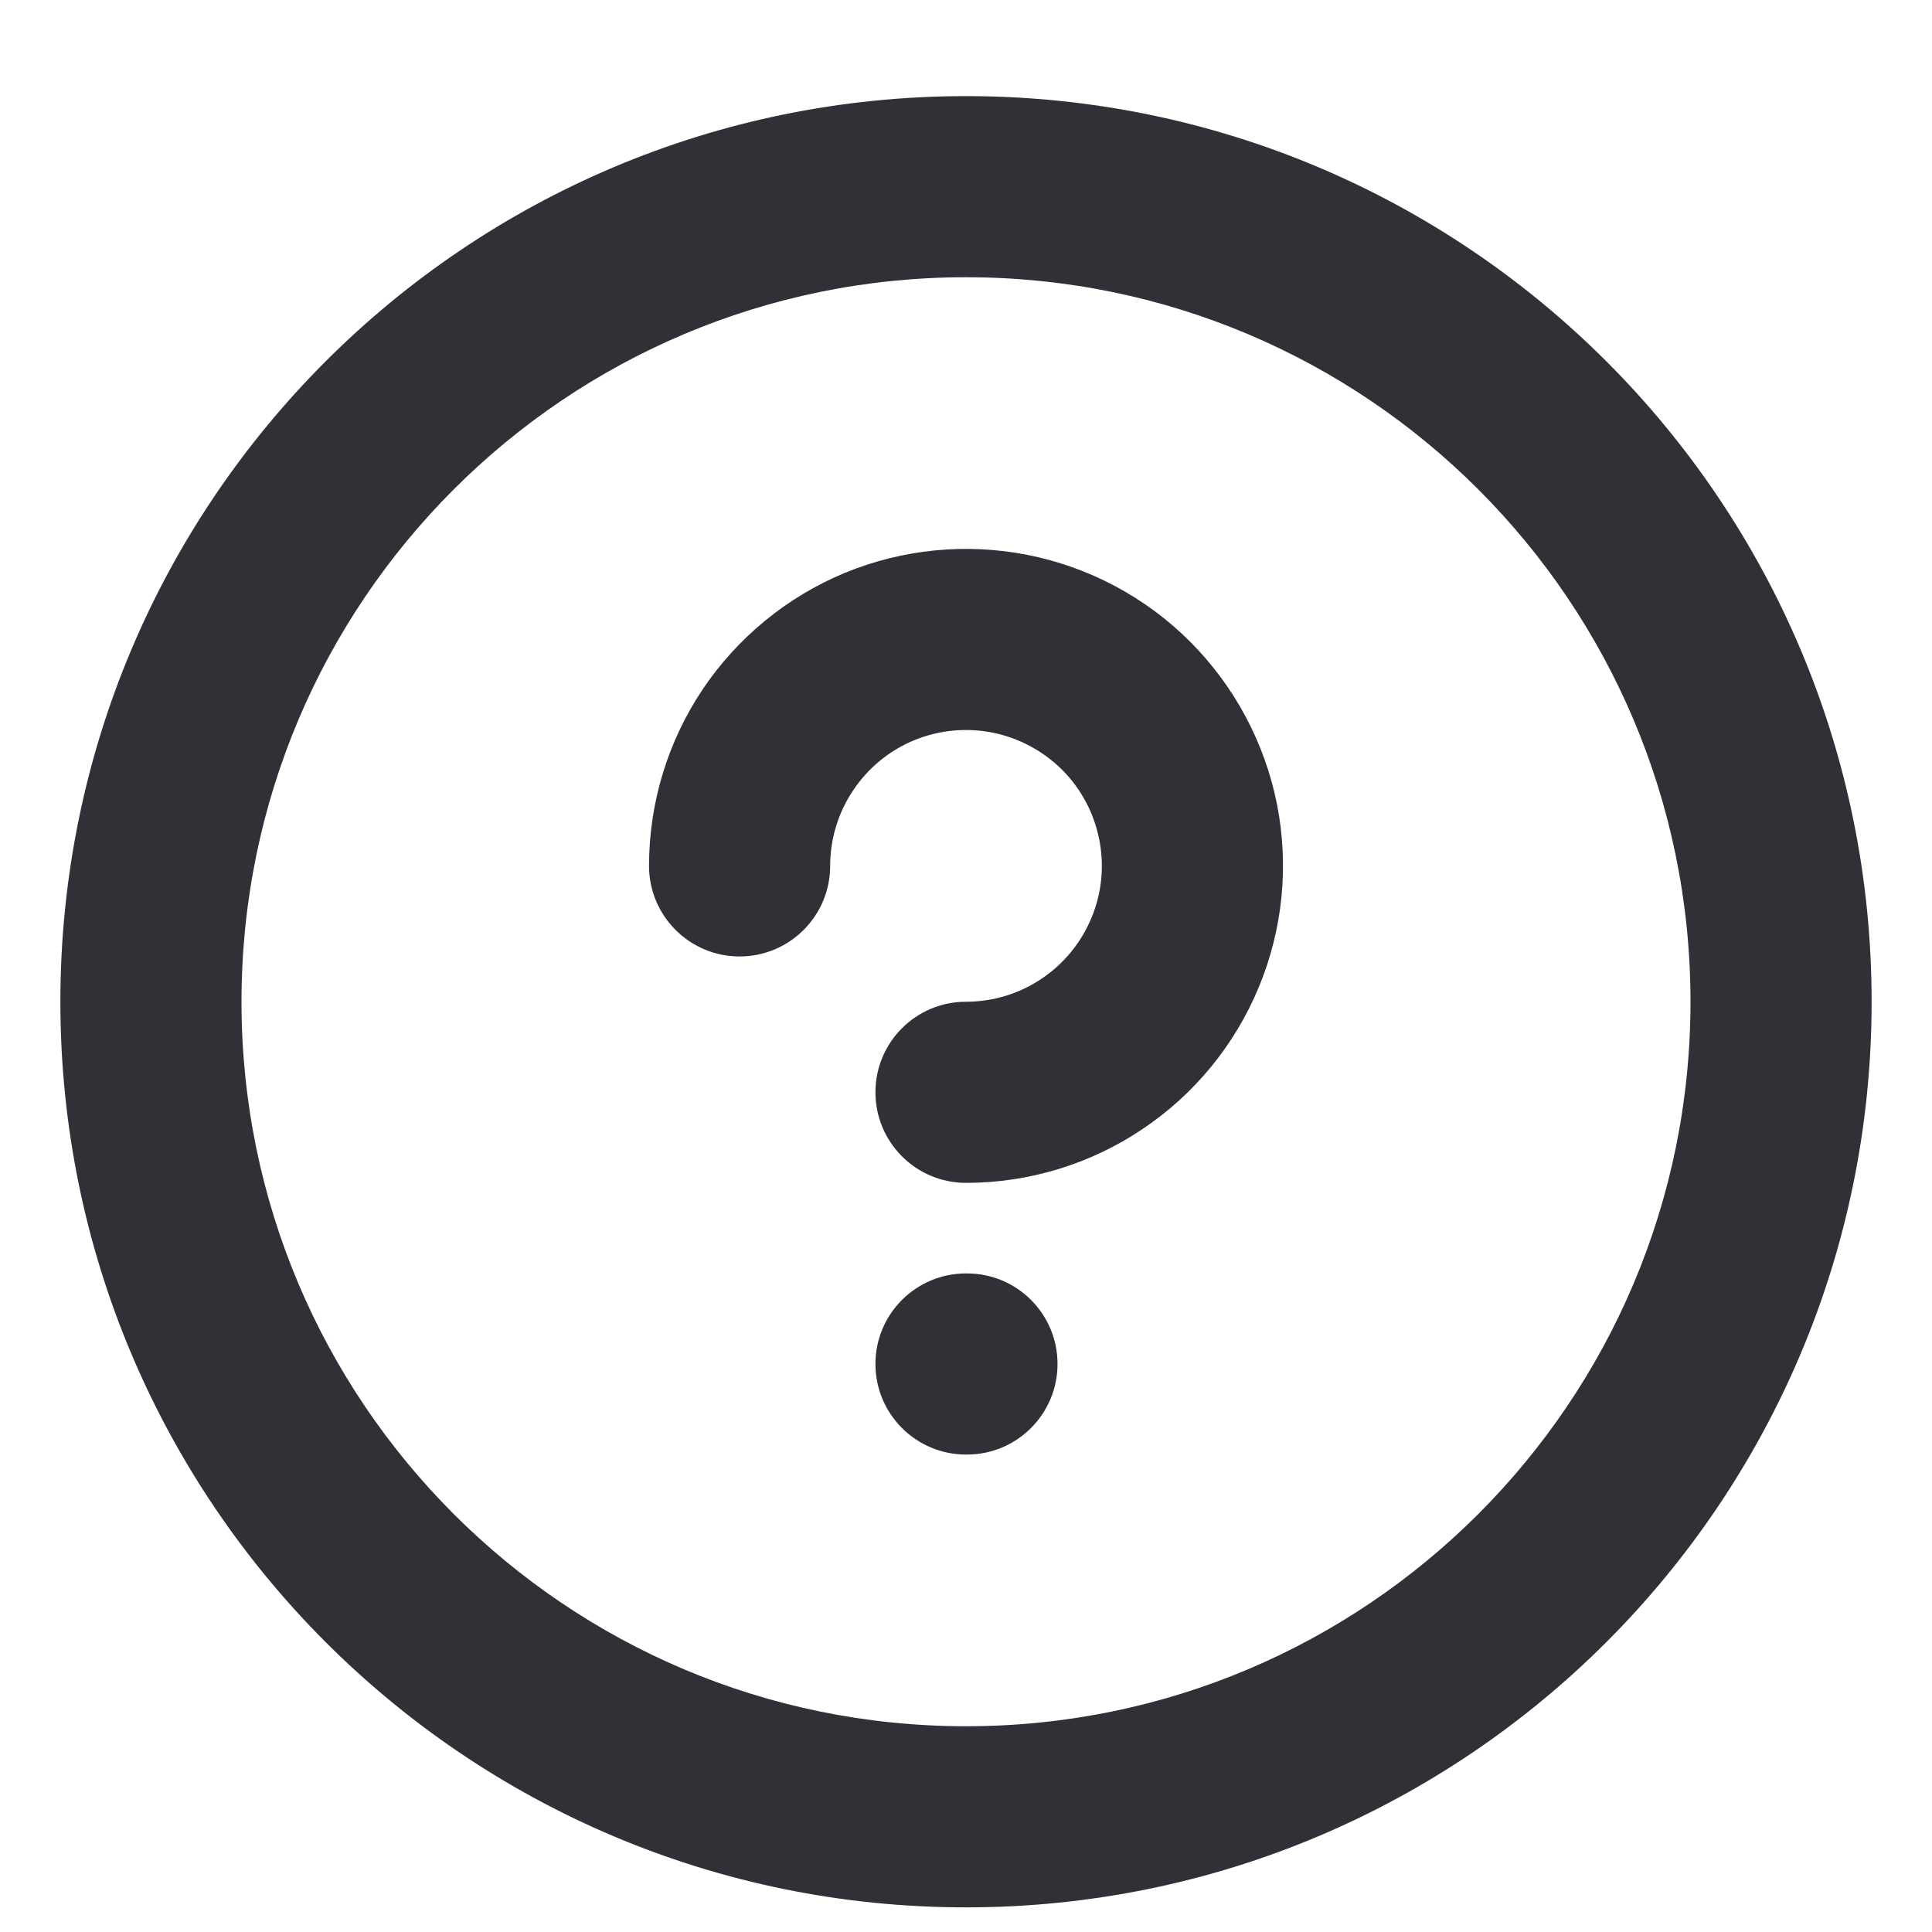 <svg viewBox="0 0 16 16" fill="none" xmlns="http://www.w3.org/2000/svg">
<g id="question-circle">
<path id="Vector" fillRule="evenodd" clipRule="evenodd" d="M8 2.296C4.686 2.296 2 4.982 2 8.296C2 11.609 4.686 14.296 8 14.296C11.314 14.296 14 11.609 14 8.296C14 4.982 11.314 2.296 8 2.296ZM0.5 8.296C0.5 4.153 3.858 0.796 8 0.796C12.142 0.796 15.5 4.153 15.5 8.296C15.5 12.438 12.142 15.796 8 15.796C3.858 15.796 0.5 12.438 0.5 8.296Z" fill="#303037"/>
<path id="Vector_2" fillRule="evenodd" clipRule="evenodd" d="M8.219 6.067C8.001 6.024 7.775 6.046 7.569 6.131C7.364 6.216 7.188 6.361 7.065 6.546C6.941 6.731 6.875 6.948 6.875 7.171C6.875 7.585 6.539 7.921 6.125 7.921C5.711 7.921 5.375 7.585 5.375 7.171C5.375 6.651 5.529 6.144 5.817 5.712C6.106 5.281 6.516 4.944 6.995 4.745C7.475 4.547 8.003 4.495 8.512 4.596C9.021 4.697 9.489 4.947 9.856 5.314C10.223 5.682 10.473 6.149 10.575 6.658C10.676 7.168 10.624 7.695 10.425 8.175C10.226 8.655 9.89 9.065 9.458 9.353C9.027 9.642 8.519 9.796 8 9.796C7.586 9.796 7.25 9.46 7.25 9.046C7.25 8.631 7.586 8.296 8 8.296C8.223 8.296 8.44 8.23 8.625 8.106C8.81 7.982 8.954 7.807 9.039 7.601C9.125 7.396 9.147 7.169 9.103 6.951C9.06 6.733 8.953 6.532 8.796 6.375C8.638 6.218 8.438 6.111 8.219 6.067Z" fill="#303037"/>
<path id="Vector_3" fillRule="evenodd" clipRule="evenodd" d="M7.25 11.296C7.25 10.881 7.586 10.546 8 10.546H8.008C8.422 10.546 8.758 10.881 8.758 11.296C8.758 11.71 8.422 12.046 8.008 12.046H8C7.586 12.046 7.25 11.71 7.25 11.296Z" fill="#303037"/>
</g>
</svg>
